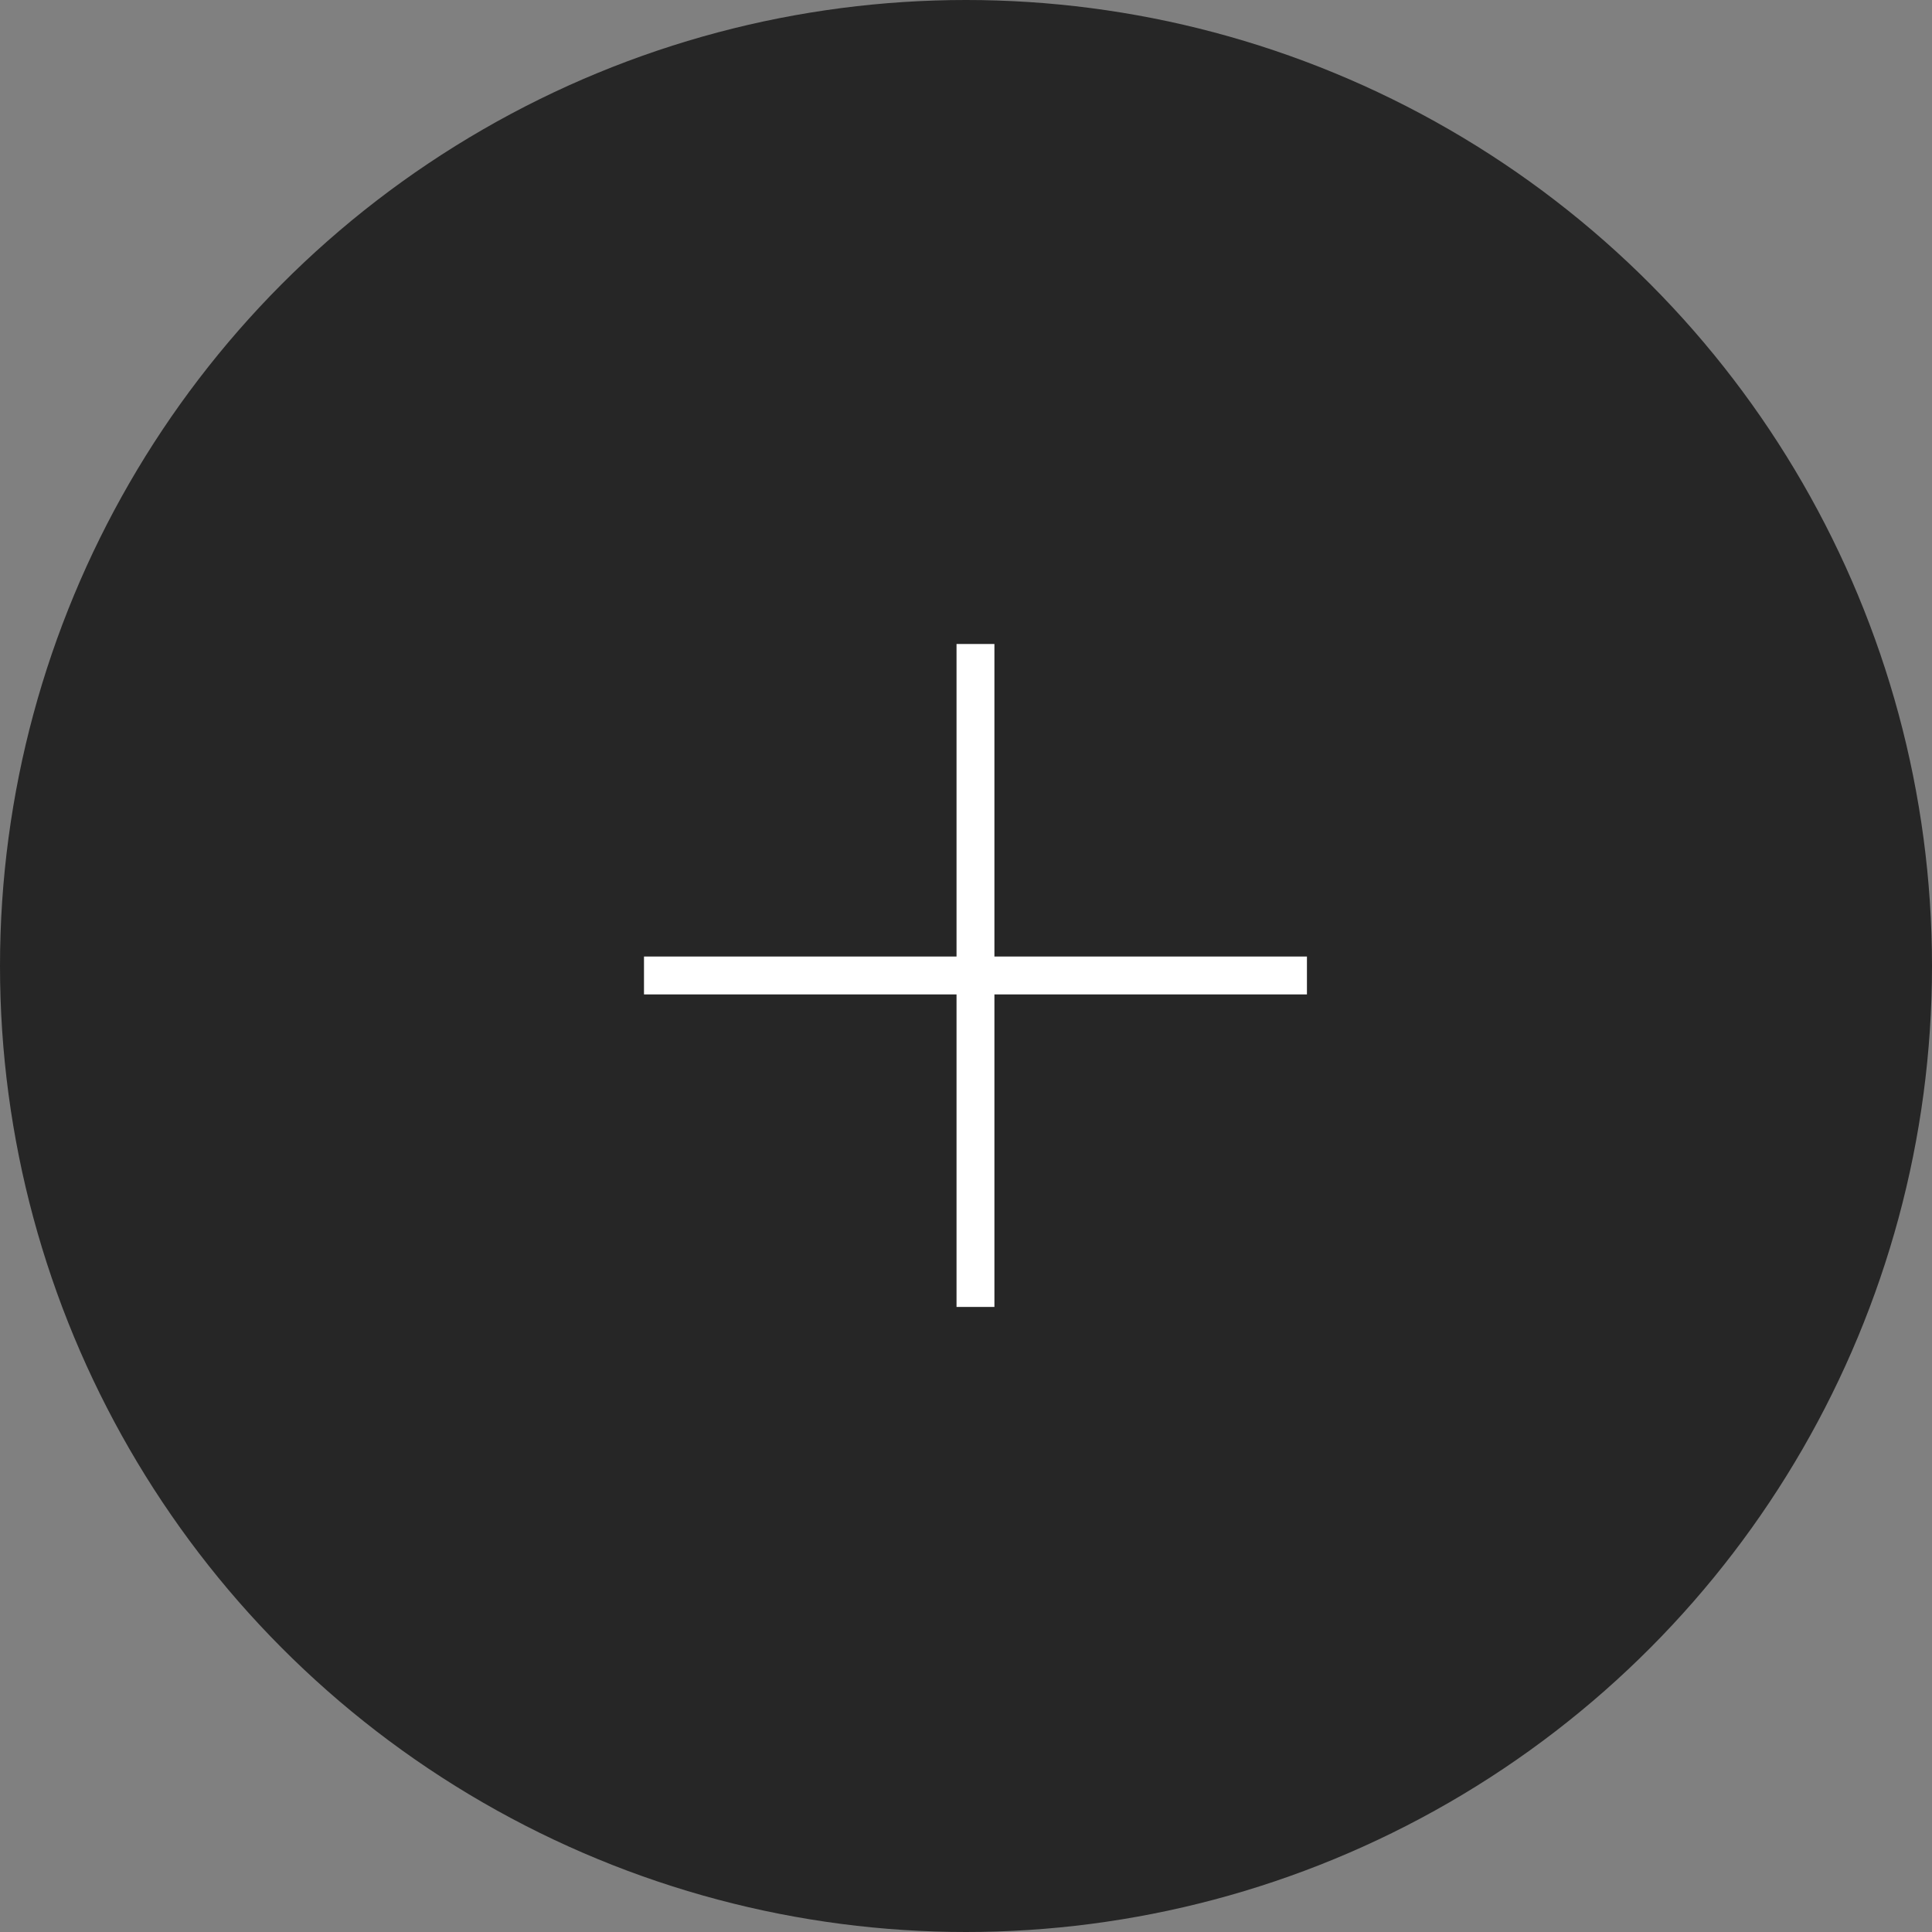 <?xml version="1.0" encoding="UTF-8"?> <svg xmlns="http://www.w3.org/2000/svg" width="51" height="51" viewBox="0 0 51 51" fill="none"><rect x="0" y="0" width="51" height="51" fill="#808080" stroke="none"/><circle cx="25.5" cy="25.5" r="25.5" fill="#262626"></circle><path d="M25.75 17V34.5" stroke="white"></path><path d="M34.5 25.75L17 25.75" stroke="white"></path></svg> 